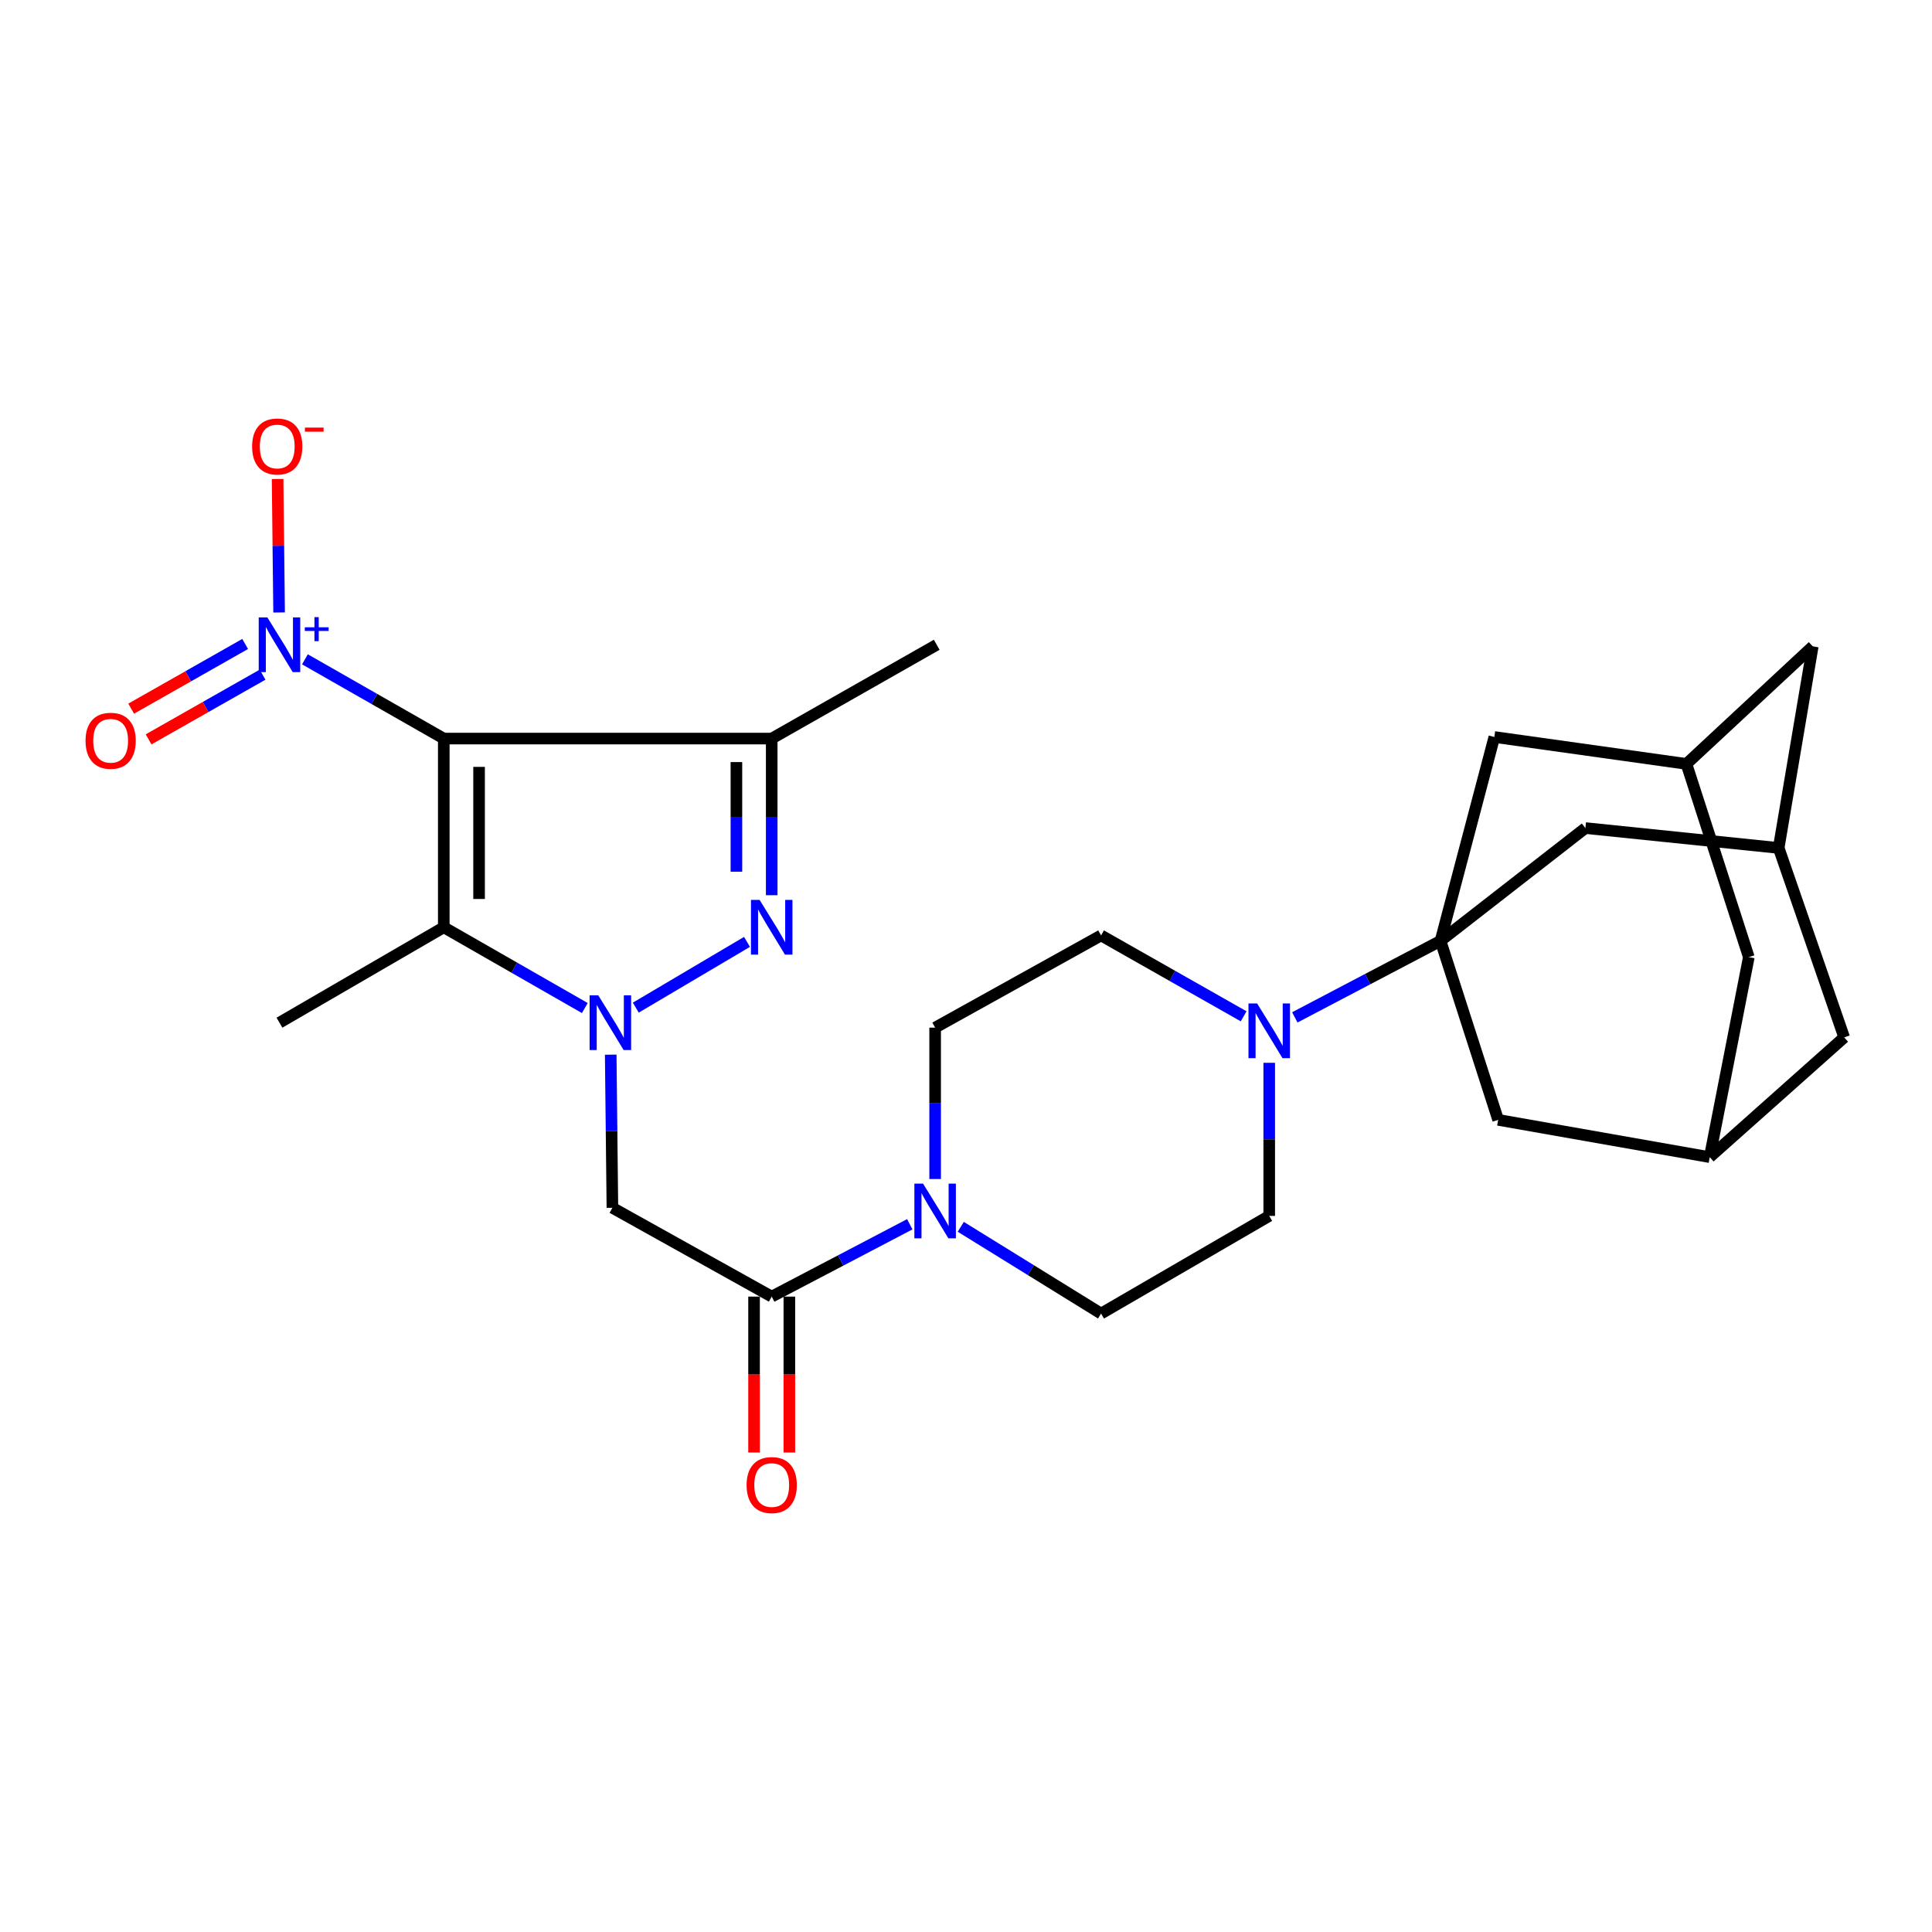 <?xml version='1.0' encoding='iso-8859-1'?>
<svg version='1.1' baseProfile='full'
              xmlns='http://www.w3.org/2000/svg'
                      xmlns:rdkit='http://www.rdkit.org/xml'
                      xmlns:xlink='http://www.w3.org/1999/xlink'
                  xml:space='preserve'
width='1000px' height='1000px' viewBox='0 0 1000 1000'>
<!-- END OF HEADER -->
<rect style='opacity:1.0;fill:#FFFFFF;stroke:none' width='1000' height='1000' x='0' y='0'> </rect>
<path class='bond-2' d='M 229.698,382.284 L 229.698,479.957' style='fill:none;fill-rule:evenodd;stroke:#000000;stroke-width:6px;stroke-linecap:butt;stroke-linejoin:miter;stroke-opacity:1' />
<path class='bond-2' d='M 247.968,396.935 L 247.968,465.306' style='fill:none;fill-rule:evenodd;stroke:#000000;stroke-width:6px;stroke-linecap:butt;stroke-linejoin:miter;stroke-opacity:1' />
<path class='bond-3' d='M 229.698,382.284 L 399.435,382.284' style='fill:none;fill-rule:evenodd;stroke:#000000;stroke-width:6px;stroke-linecap:butt;stroke-linejoin:miter;stroke-opacity:1' />
<path class='bond-4' d='M 229.698,382.284 L 193.769,361.775' style='fill:none;fill-rule:evenodd;stroke:#000000;stroke-width:6px;stroke-linecap:butt;stroke-linejoin:miter;stroke-opacity:1' />
<path class='bond-4' d='M 193.769,361.775 L 157.84,341.265' style='fill:none;fill-rule:evenodd;stroke:#0000FF;stroke-width:6px;stroke-linecap:butt;stroke-linejoin:miter;stroke-opacity:1' />
<path class='bond-0' d='M 302.698,521.763 L 266.198,500.86' style='fill:none;fill-rule:evenodd;stroke:#0000FF;stroke-width:6px;stroke-linecap:butt;stroke-linejoin:miter;stroke-opacity:1' />
<path class='bond-0' d='M 266.198,500.86 L 229.698,479.957' style='fill:none;fill-rule:evenodd;stroke:#000000;stroke-width:6px;stroke-linecap:butt;stroke-linejoin:miter;stroke-opacity:1' />
<path class='bond-6' d='M 316.104,545.892 L 316.541,585.522' style='fill:none;fill-rule:evenodd;stroke:#0000FF;stroke-width:6px;stroke-linecap:butt;stroke-linejoin:miter;stroke-opacity:1' />
<path class='bond-6' d='M 316.541,585.522 L 316.977,625.152' style='fill:none;fill-rule:evenodd;stroke:#000000;stroke-width:6px;stroke-linecap:butt;stroke-linejoin:miter;stroke-opacity:1' />
<path class='bond-28' d='M 329.087,521.552 L 386.652,487.515' style='fill:none;fill-rule:evenodd;stroke:#0000FF;stroke-width:6px;stroke-linecap:butt;stroke-linejoin:miter;stroke-opacity:1' />
<path class='bond-1' d='M 399.435,463.355 L 399.435,422.82' style='fill:none;fill-rule:evenodd;stroke:#0000FF;stroke-width:6px;stroke-linecap:butt;stroke-linejoin:miter;stroke-opacity:1' />
<path class='bond-1' d='M 399.435,422.82 L 399.435,382.284' style='fill:none;fill-rule:evenodd;stroke:#000000;stroke-width:6px;stroke-linecap:butt;stroke-linejoin:miter;stroke-opacity:1' />
<path class='bond-1' d='M 381.165,451.194 L 381.165,422.82' style='fill:none;fill-rule:evenodd;stroke:#0000FF;stroke-width:6px;stroke-linecap:butt;stroke-linejoin:miter;stroke-opacity:1' />
<path class='bond-1' d='M 381.165,422.82 L 381.165,394.445' style='fill:none;fill-rule:evenodd;stroke:#000000;stroke-width:6px;stroke-linecap:butt;stroke-linejoin:miter;stroke-opacity:1' />
<path class='bond-26' d='M 229.698,479.957 L 144.652,529.336' style='fill:none;fill-rule:evenodd;stroke:#000000;stroke-width:6px;stroke-linecap:butt;stroke-linejoin:miter;stroke-opacity:1' />
<path class='bond-27' d='M 399.435,382.284 L 484.847,333.737' style='fill:none;fill-rule:evenodd;stroke:#000000;stroke-width:6px;stroke-linecap:butt;stroke-linejoin:miter;stroke-opacity:1' />
<path class='bond-13' d='M 144.463,317.009 L 144.074,282.469' style='fill:none;fill-rule:evenodd;stroke:#0000FF;stroke-width:6px;stroke-linecap:butt;stroke-linejoin:miter;stroke-opacity:1' />
<path class='bond-13' d='M 144.074,282.469 L 143.685,247.929' style='fill:none;fill-rule:evenodd;stroke:#FF0000;stroke-width:6px;stroke-linecap:butt;stroke-linejoin:miter;stroke-opacity:1' />
<path class='bond-17' d='M 126.89,333.315 L 97.391,350.061' style='fill:none;fill-rule:evenodd;stroke:#0000FF;stroke-width:6px;stroke-linecap:butt;stroke-linejoin:miter;stroke-opacity:1' />
<path class='bond-17' d='M 97.391,350.061 L 67.892,366.806' style='fill:none;fill-rule:evenodd;stroke:#FF0000;stroke-width:6px;stroke-linecap:butt;stroke-linejoin:miter;stroke-opacity:1' />
<path class='bond-17' d='M 135.909,349.204 L 106.41,365.949' style='fill:none;fill-rule:evenodd;stroke:#0000FF;stroke-width:6px;stroke-linecap:butt;stroke-linejoin:miter;stroke-opacity:1' />
<path class='bond-17' d='M 106.41,365.949 L 76.911,382.695' style='fill:none;fill-rule:evenodd;stroke:#FF0000;stroke-width:6px;stroke-linecap:butt;stroke-linejoin:miter;stroke-opacity:1' />
<path class='bond-5' d='M 745.609,486.991 L 707.901,506.792' style='fill:none;fill-rule:evenodd;stroke:#000000;stroke-width:6px;stroke-linecap:butt;stroke-linejoin:miter;stroke-opacity:1' />
<path class='bond-5' d='M 707.901,506.792 L 670.193,526.594' style='fill:none;fill-rule:evenodd;stroke:#0000FF;stroke-width:6px;stroke-linecap:butt;stroke-linejoin:miter;stroke-opacity:1' />
<path class='bond-10' d='M 745.609,486.991 L 773.471,381.472' style='fill:none;fill-rule:evenodd;stroke:#000000;stroke-width:6px;stroke-linecap:butt;stroke-linejoin:miter;stroke-opacity:1' />
<path class='bond-11' d='M 745.609,486.991 L 820.597,428.608' style='fill:none;fill-rule:evenodd;stroke:#000000;stroke-width:6px;stroke-linecap:butt;stroke-linejoin:miter;stroke-opacity:1' />
<path class='bond-12' d='M 745.609,486.991 L 775.44,579.639' style='fill:none;fill-rule:evenodd;stroke:#000000;stroke-width:6px;stroke-linecap:butt;stroke-linejoin:miter;stroke-opacity:1' />
<path class='bond-7' d='M 316.977,625.152 L 399.435,671.121' style='fill:none;fill-rule:evenodd;stroke:#000000;stroke-width:6px;stroke-linecap:butt;stroke-linejoin:miter;stroke-opacity:1' />
<path class='bond-9' d='M 399.435,671.121 L 435.166,652.398' style='fill:none;fill-rule:evenodd;stroke:#000000;stroke-width:6px;stroke-linecap:butt;stroke-linejoin:miter;stroke-opacity:1' />
<path class='bond-9' d='M 435.166,652.398 L 470.897,633.675' style='fill:none;fill-rule:evenodd;stroke:#0000FF;stroke-width:6px;stroke-linecap:butt;stroke-linejoin:miter;stroke-opacity:1' />
<path class='bond-22' d='M 390.3,671.121 L 390.3,711.472' style='fill:none;fill-rule:evenodd;stroke:#000000;stroke-width:6px;stroke-linecap:butt;stroke-linejoin:miter;stroke-opacity:1' />
<path class='bond-22' d='M 390.3,711.472 L 390.3,751.824' style='fill:none;fill-rule:evenodd;stroke:#FF0000;stroke-width:6px;stroke-linecap:butt;stroke-linejoin:miter;stroke-opacity:1' />
<path class='bond-22' d='M 408.57,671.121 L 408.57,711.472' style='fill:none;fill-rule:evenodd;stroke:#000000;stroke-width:6px;stroke-linecap:butt;stroke-linejoin:miter;stroke-opacity:1' />
<path class='bond-22' d='M 408.57,711.472 L 408.57,751.824' style='fill:none;fill-rule:evenodd;stroke:#FF0000;stroke-width:6px;stroke-linecap:butt;stroke-linejoin:miter;stroke-opacity:1' />
<path class='bond-8' d='M 643.708,526.038 L 606.811,505.108' style='fill:none;fill-rule:evenodd;stroke:#0000FF;stroke-width:6px;stroke-linecap:butt;stroke-linejoin:miter;stroke-opacity:1' />
<path class='bond-8' d='M 606.811,505.108 L 569.914,484.179' style='fill:none;fill-rule:evenodd;stroke:#000000;stroke-width:6px;stroke-linecap:butt;stroke-linejoin:miter;stroke-opacity:1' />
<path class='bond-29' d='M 656.949,550.104 L 656.949,589.729' style='fill:none;fill-rule:evenodd;stroke:#0000FF;stroke-width:6px;stroke-linecap:butt;stroke-linejoin:miter;stroke-opacity:1' />
<path class='bond-29' d='M 656.949,589.729 L 656.949,629.354' style='fill:none;fill-rule:evenodd;stroke:#000000;stroke-width:6px;stroke-linecap:butt;stroke-linejoin:miter;stroke-opacity:1' />
<path class='bond-20' d='M 497.289,634.997 L 533.601,657.449' style='fill:none;fill-rule:evenodd;stroke:#0000FF;stroke-width:6px;stroke-linecap:butt;stroke-linejoin:miter;stroke-opacity:1' />
<path class='bond-20' d='M 533.601,657.449 L 569.914,679.901' style='fill:none;fill-rule:evenodd;stroke:#000000;stroke-width:6px;stroke-linecap:butt;stroke-linejoin:miter;stroke-opacity:1' />
<path class='bond-21' d='M 484.025,610.264 L 484.025,571.084' style='fill:none;fill-rule:evenodd;stroke:#0000FF;stroke-width:6px;stroke-linecap:butt;stroke-linejoin:miter;stroke-opacity:1' />
<path class='bond-21' d='M 484.025,571.084 L 484.025,531.904' style='fill:none;fill-rule:evenodd;stroke:#000000;stroke-width:6px;stroke-linecap:butt;stroke-linejoin:miter;stroke-opacity:1' />
<path class='bond-16' d='M 773.471,381.472 L 872.899,395.398' style='fill:none;fill-rule:evenodd;stroke:#000000;stroke-width:6px;stroke-linecap:butt;stroke-linejoin:miter;stroke-opacity:1' />
<path class='bond-14' d='M 820.597,428.608 L 920.635,438.9' style='fill:none;fill-rule:evenodd;stroke:#000000;stroke-width:6px;stroke-linecap:butt;stroke-linejoin:miter;stroke-opacity:1' />
<path class='bond-15' d='M 775.44,579.639 L 884.937,598.934' style='fill:none;fill-rule:evenodd;stroke:#000000;stroke-width:6px;stroke-linecap:butt;stroke-linejoin:miter;stroke-opacity:1' />
<path class='bond-23' d='M 920.635,438.9 L 938.275,334.559' style='fill:none;fill-rule:evenodd;stroke:#000000;stroke-width:6px;stroke-linecap:butt;stroke-linejoin:miter;stroke-opacity:1' />
<path class='bond-30' d='M 920.635,438.9 L 954.545,536.949' style='fill:none;fill-rule:evenodd;stroke:#000000;stroke-width:6px;stroke-linecap:butt;stroke-linejoin:miter;stroke-opacity:1' />
<path class='bond-24' d='M 884.937,598.934 L 905.186,495.415' style='fill:none;fill-rule:evenodd;stroke:#000000;stroke-width:6px;stroke-linecap:butt;stroke-linejoin:miter;stroke-opacity:1' />
<path class='bond-25' d='M 884.937,598.934 L 954.545,536.949' style='fill:none;fill-rule:evenodd;stroke:#000000;stroke-width:6px;stroke-linecap:butt;stroke-linejoin:miter;stroke-opacity:1' />
<path class='bond-31' d='M 872.899,395.398 L 905.186,495.415' style='fill:none;fill-rule:evenodd;stroke:#000000;stroke-width:6px;stroke-linecap:butt;stroke-linejoin:miter;stroke-opacity:1' />
<path class='bond-32' d='M 872.899,395.398 L 938.275,334.559' style='fill:none;fill-rule:evenodd;stroke:#000000;stroke-width:6px;stroke-linecap:butt;stroke-linejoin:miter;stroke-opacity:1' />
<path class='bond-18' d='M 569.914,484.179 L 484.025,531.904' style='fill:none;fill-rule:evenodd;stroke:#000000;stroke-width:6px;stroke-linecap:butt;stroke-linejoin:miter;stroke-opacity:1' />
<path class='bond-19' d='M 656.949,629.354 L 569.914,679.901' style='fill:none;fill-rule:evenodd;stroke:#000000;stroke-width:6px;stroke-linecap:butt;stroke-linejoin:miter;stroke-opacity:1' />
<path  class='atom-1' d='M 309.662 515.176
L 318.942 530.176
Q 319.862 531.656, 321.342 534.336
Q 322.822 537.016, 322.902 537.176
L 322.902 515.176
L 326.662 515.176
L 326.662 543.496
L 322.782 543.496
L 312.822 527.096
Q 311.662 525.176, 310.422 522.976
Q 309.222 520.776, 308.862 520.096
L 308.862 543.496
L 305.182 543.496
L 305.182 515.176
L 309.662 515.176
' fill='#0000FF'/>
<path  class='atom-2' d='M 393.175 465.797
L 402.455 480.797
Q 403.375 482.277, 404.855 484.957
Q 406.335 487.637, 406.415 487.797
L 406.415 465.797
L 410.175 465.797
L 410.175 494.117
L 406.295 494.117
L 396.335 477.717
Q 395.175 475.797, 393.935 473.597
Q 392.735 471.397, 392.375 470.717
L 392.375 494.117
L 388.695 494.117
L 388.695 465.797
L 393.175 465.797
' fill='#0000FF'/>
<path  class='atom-5' d='M 138.392 319.577
L 147.672 334.577
Q 148.592 336.057, 150.072 338.737
Q 151.552 341.417, 151.632 341.577
L 151.632 319.577
L 155.392 319.577
L 155.392 347.897
L 151.512 347.897
L 141.552 331.497
Q 140.392 329.577, 139.152 327.377
Q 137.952 325.177, 137.592 324.497
L 137.592 347.897
L 133.912 347.897
L 133.912 319.577
L 138.392 319.577
' fill='#0000FF'/>
<path  class='atom-5' d='M 157.768 324.682
L 162.757 324.682
L 162.757 319.428
L 164.975 319.428
L 164.975 324.682
L 170.096 324.682
L 170.096 326.583
L 164.975 326.583
L 164.975 331.863
L 162.757 331.863
L 162.757 326.583
L 157.768 326.583
L 157.768 324.682
' fill='#0000FF'/>
<path  class='atom-9' d='M 650.689 519.389
L 659.969 534.389
Q 660.889 535.869, 662.369 538.549
Q 663.849 541.229, 663.929 541.389
L 663.929 519.389
L 667.689 519.389
L 667.689 547.709
L 663.809 547.709
L 653.849 531.309
Q 652.689 529.389, 651.449 527.189
Q 650.249 524.989, 649.889 524.309
L 649.889 547.709
L 646.209 547.709
L 646.209 519.389
L 650.689 519.389
' fill='#0000FF'/>
<path  class='atom-10' d='M 477.765 612.636
L 487.045 627.636
Q 487.965 629.116, 489.445 631.796
Q 490.925 634.476, 491.005 634.636
L 491.005 612.636
L 494.765 612.636
L 494.765 640.956
L 490.885 640.956
L 480.925 624.556
Q 479.765 622.636, 478.525 620.436
Q 477.325 618.236, 476.965 617.556
L 476.965 640.956
L 473.285 640.956
L 473.285 612.636
L 477.765 612.636
' fill='#0000FF'/>
<path  class='atom-14' d='M 130.494 231.1
Q 130.494 224.3, 133.854 220.5
Q 137.214 216.7, 143.494 216.7
Q 149.774 216.7, 153.134 220.5
Q 156.494 224.3, 156.494 231.1
Q 156.494 237.98, 153.094 241.9
Q 149.694 245.78, 143.494 245.78
Q 137.254 245.78, 133.854 241.9
Q 130.494 238.02, 130.494 231.1
M 143.494 242.58
Q 147.814 242.58, 150.134 239.7
Q 152.494 236.78, 152.494 231.1
Q 152.494 225.54, 150.134 222.74
Q 147.814 219.9, 143.494 219.9
Q 139.174 219.9, 136.814 222.7
Q 134.494 225.5, 134.494 231.1
Q 134.494 236.82, 136.814 239.7
Q 139.174 242.58, 143.494 242.58
' fill='#FF0000'/>
<path  class='atom-14' d='M 157.814 221.322
L 167.503 221.322
L 167.503 223.434
L 157.814 223.434
L 157.814 221.322
' fill='#FF0000'/>
<path  class='atom-18' d='M 44.271 383.42
Q 44.271 376.62, 47.631 372.82
Q 50.991 369.02, 57.271 369.02
Q 63.551 369.02, 66.911 372.82
Q 70.271 376.62, 70.271 383.42
Q 70.271 390.3, 66.871 394.22
Q 63.471 398.1, 57.271 398.1
Q 51.031 398.1, 47.631 394.22
Q 44.271 390.34, 44.271 383.42
M 57.271 394.9
Q 61.591 394.9, 63.911 392.02
Q 66.271 389.1, 66.271 383.42
Q 66.271 377.86, 63.911 375.06
Q 61.591 372.22, 57.271 372.22
Q 52.951 372.22, 50.591 375.02
Q 48.271 377.82, 48.271 383.42
Q 48.271 389.14, 50.591 392.02
Q 52.951 394.9, 57.271 394.9
' fill='#FF0000'/>
<path  class='atom-23' d='M 386.435 768.661
Q 386.435 761.861, 389.795 758.061
Q 393.155 754.261, 399.435 754.261
Q 405.715 754.261, 409.075 758.061
Q 412.435 761.861, 412.435 768.661
Q 412.435 775.541, 409.035 779.461
Q 405.635 783.341, 399.435 783.341
Q 393.195 783.341, 389.795 779.461
Q 386.435 775.581, 386.435 768.661
M 399.435 780.141
Q 403.755 780.141, 406.075 777.261
Q 408.435 774.341, 408.435 768.661
Q 408.435 763.101, 406.075 760.301
Q 403.755 757.461, 399.435 757.461
Q 395.115 757.461, 392.755 760.261
Q 390.435 763.061, 390.435 768.661
Q 390.435 774.381, 392.755 777.261
Q 395.115 780.141, 399.435 780.141
' fill='#FF0000'/>
</svg>
